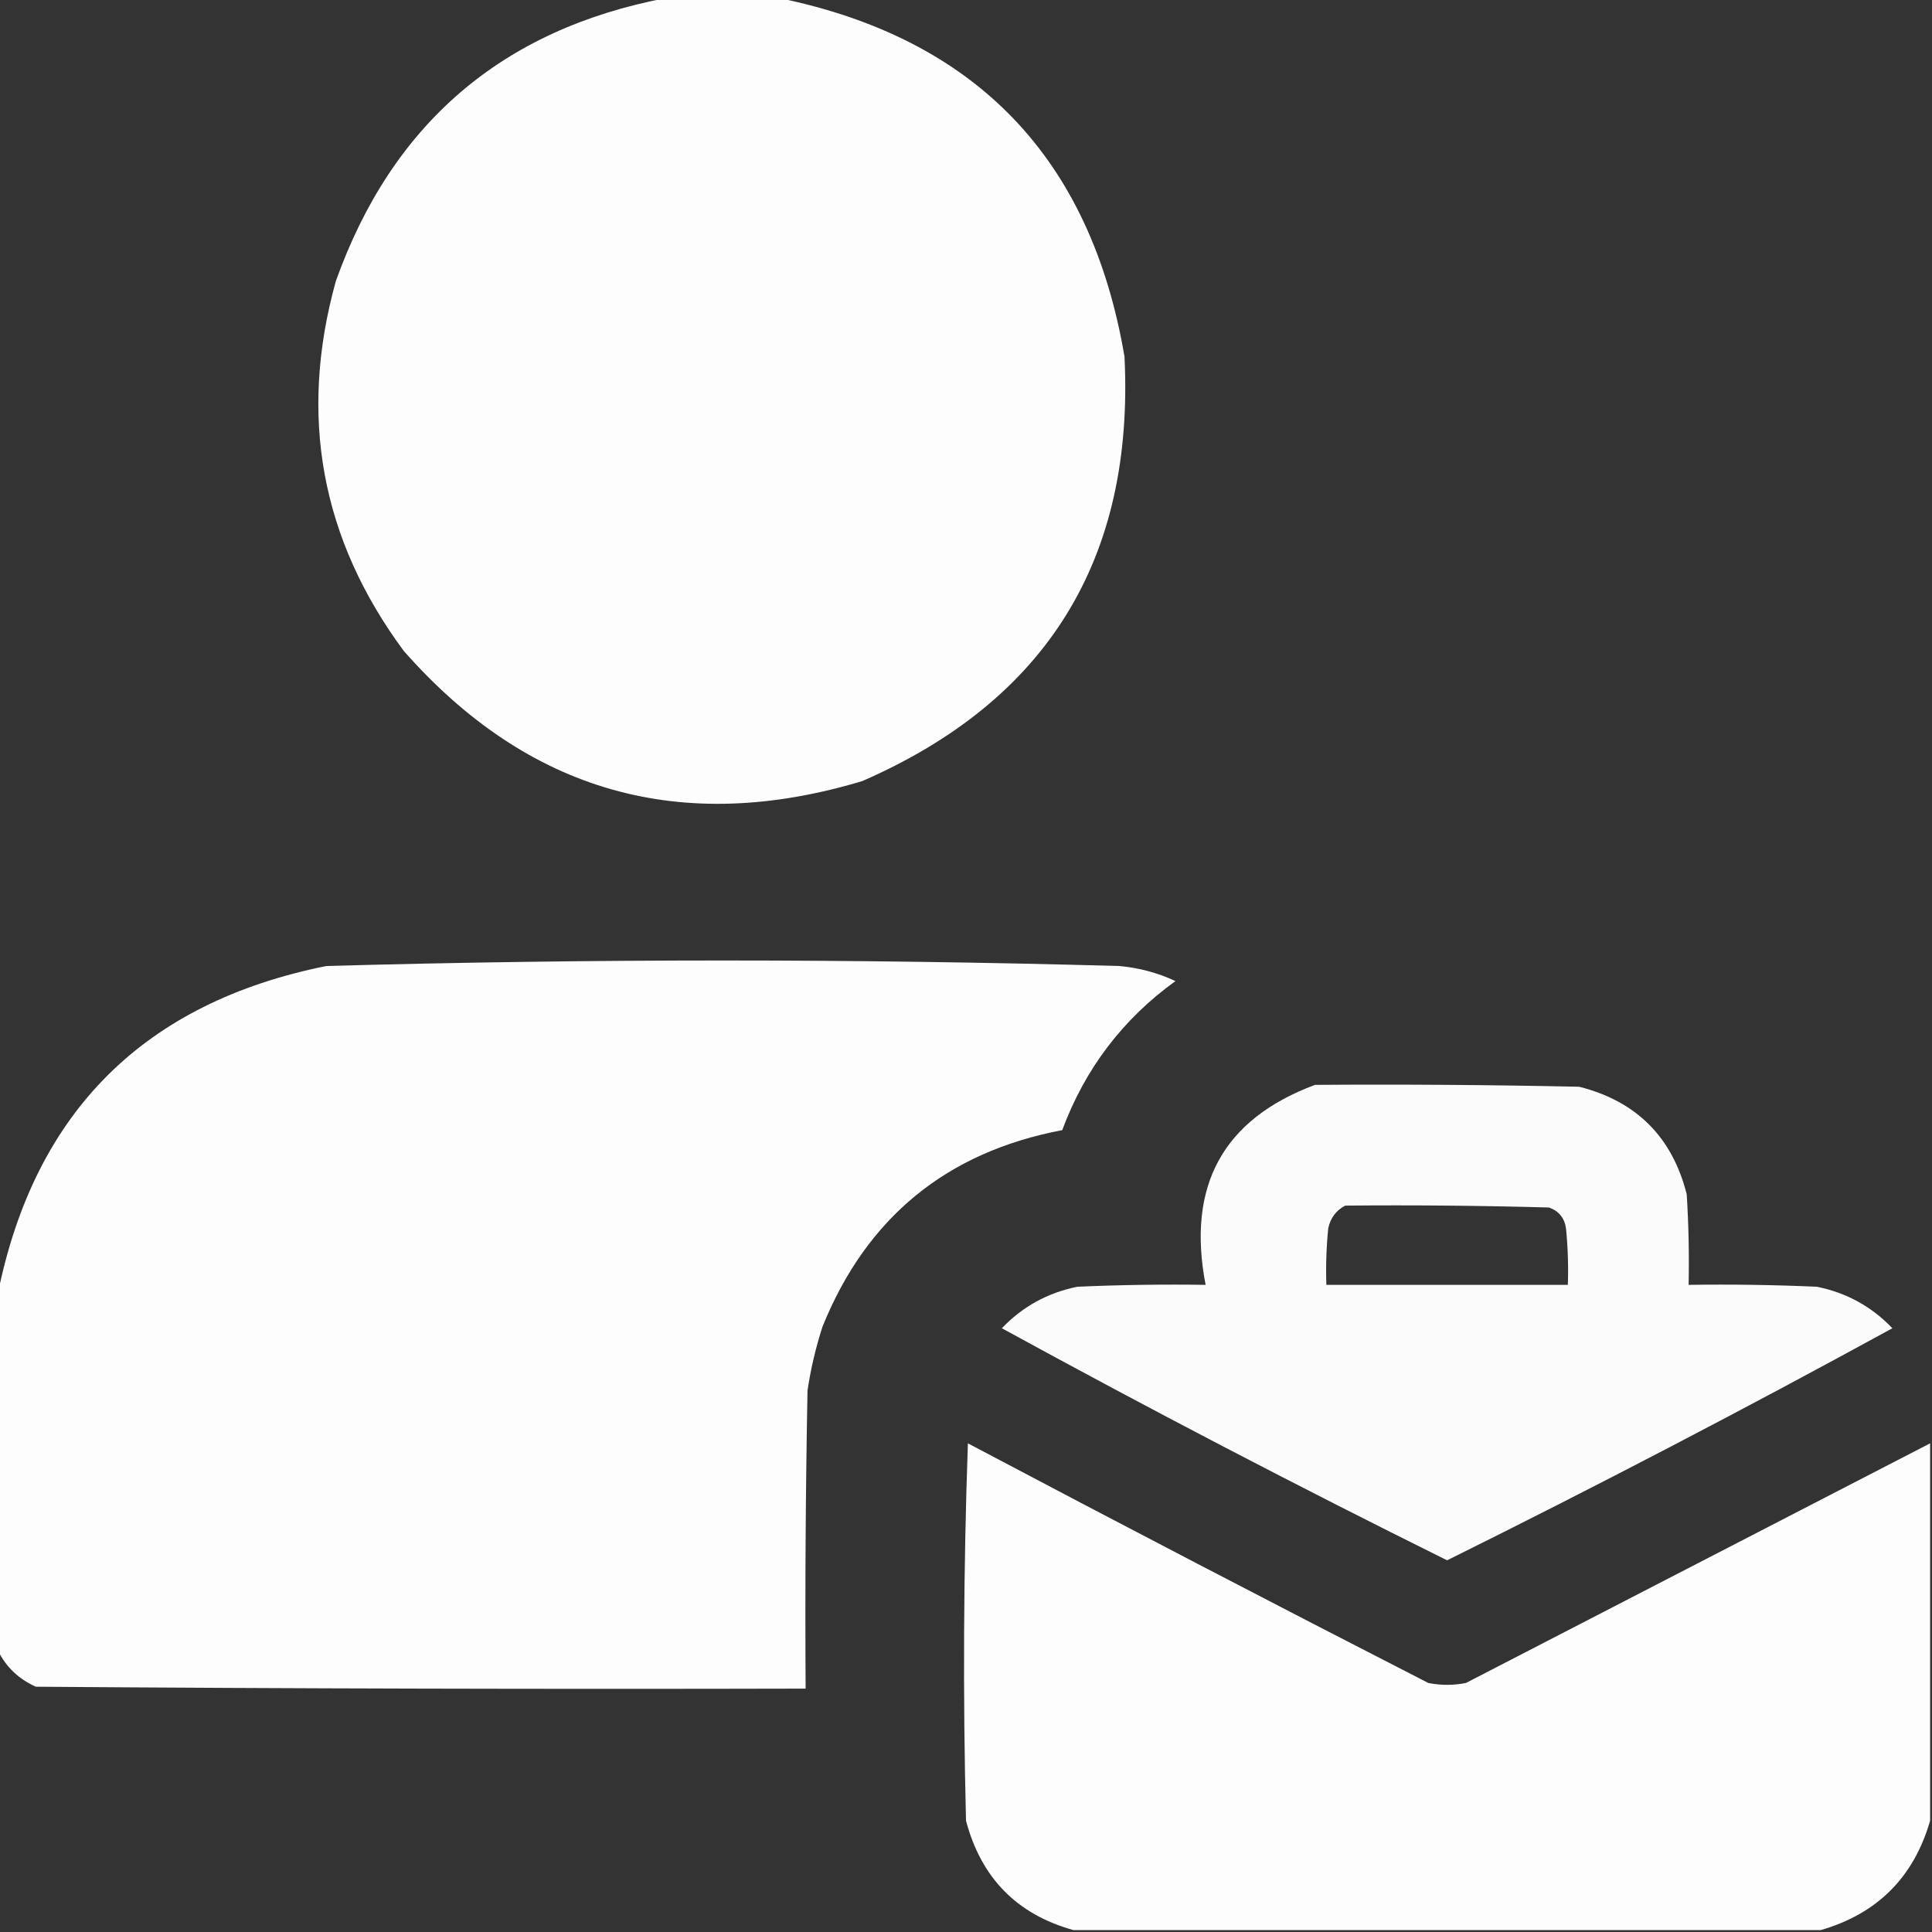 <?xml version="1.0" encoding="UTF-8"?> <svg xmlns="http://www.w3.org/2000/svg" width="512" height="512" viewBox="0 0 512 512" fill="none"><rect x="0" y="0" width="512" height="512" fill="#333333" stroke="none"/><g clip-path="url(#clip0_1484_694)"><path opacity="0.989" fill-rule="evenodd" clip-rule="evenodd" d="M176.502 -0.5C186.502 -0.5 196.502 -0.5 206.502 -0.5C258.558 10.196 289.058 41.863 298.002 94.5C300.66 148.135 277.493 185.635 228.502 207C180.468 221.427 139.968 209.927 107.002 172.5C85.078 142.872 79.078 110.206 89.002 74.5C103.901 32.762 133.068 7.762 176.502 -0.5Z" fill="white"></path><path opacity="0.991" fill-rule="evenodd" clip-rule="evenodd" d="M-0.5 437.499C-0.5 405.832 -0.5 374.166 -0.5 342.499C9.317 294.516 38.316 265.683 86.5 255.999C156.504 254.052 226.504 254.052 296.5 255.999C301.794 256.454 306.794 257.787 311.5 259.999C297.528 270.092 287.528 283.259 281.5 299.499C250.867 305.3 229.701 322.634 218 351.499C216.194 357.055 214.861 362.721 214 368.499C213.5 394.83 213.333 421.164 213.5 447.499C145.499 447.666 77.499 447.499 9.5 446.999C4.98 444.977 1.647 441.81 -0.5 437.499Z" fill="white"></path><path opacity="0.978" fill-rule="evenodd" clip-rule="evenodd" d="M348.5 287.5C371.836 287.333 395.169 287.5 418.5 288C433.667 291.833 443.167 301.333 447 316.5C447.5 324.493 447.666 332.493 447.5 340.5C458.838 340.333 470.172 340.5 481.5 341C489.346 342.588 496.013 346.255 501.5 352C462.602 373.283 423.269 393.783 383.5 413.5C343.731 393.783 304.398 373.283 265.5 352C270.987 346.255 277.654 342.588 285.5 341C296.828 340.5 308.162 340.333 319.5 340.5C314.443 314.25 324.109 296.584 348.5 287.5ZM356.5 319.5C374.503 319.333 392.503 319.5 410.5 320C413.102 320.935 414.602 322.768 415 325.5C415.499 330.489 415.666 335.489 415.5 340.5C394.167 340.5 372.833 340.5 351.5 340.5C351.334 335.489 351.501 330.489 352 325.5C352.599 322.746 354.099 320.746 356.5 319.5Z" fill="white"></path><path opacity="0.99" fill-rule="evenodd" clip-rule="evenodd" d="M511.501 382.5C511.501 415.833 511.501 449.167 511.501 482.5C507.168 497.5 497.501 507.167 482.501 511.5C416.501 511.5 350.501 511.5 284.501 511.5C269.516 507.348 260.016 497.681 256.001 482.5C255.168 449.162 255.334 415.828 256.501 382.5C297.01 403.922 337.677 425.088 378.501 446C381.834 446.667 385.168 446.667 388.501 446C429.554 424.807 470.554 403.641 511.501 382.5Z" fill="white"></path></g><defs><clipPath id="clip0_1484_694"><rect width="512" height="512" fill="white"></rect></clipPath></defs></svg> 